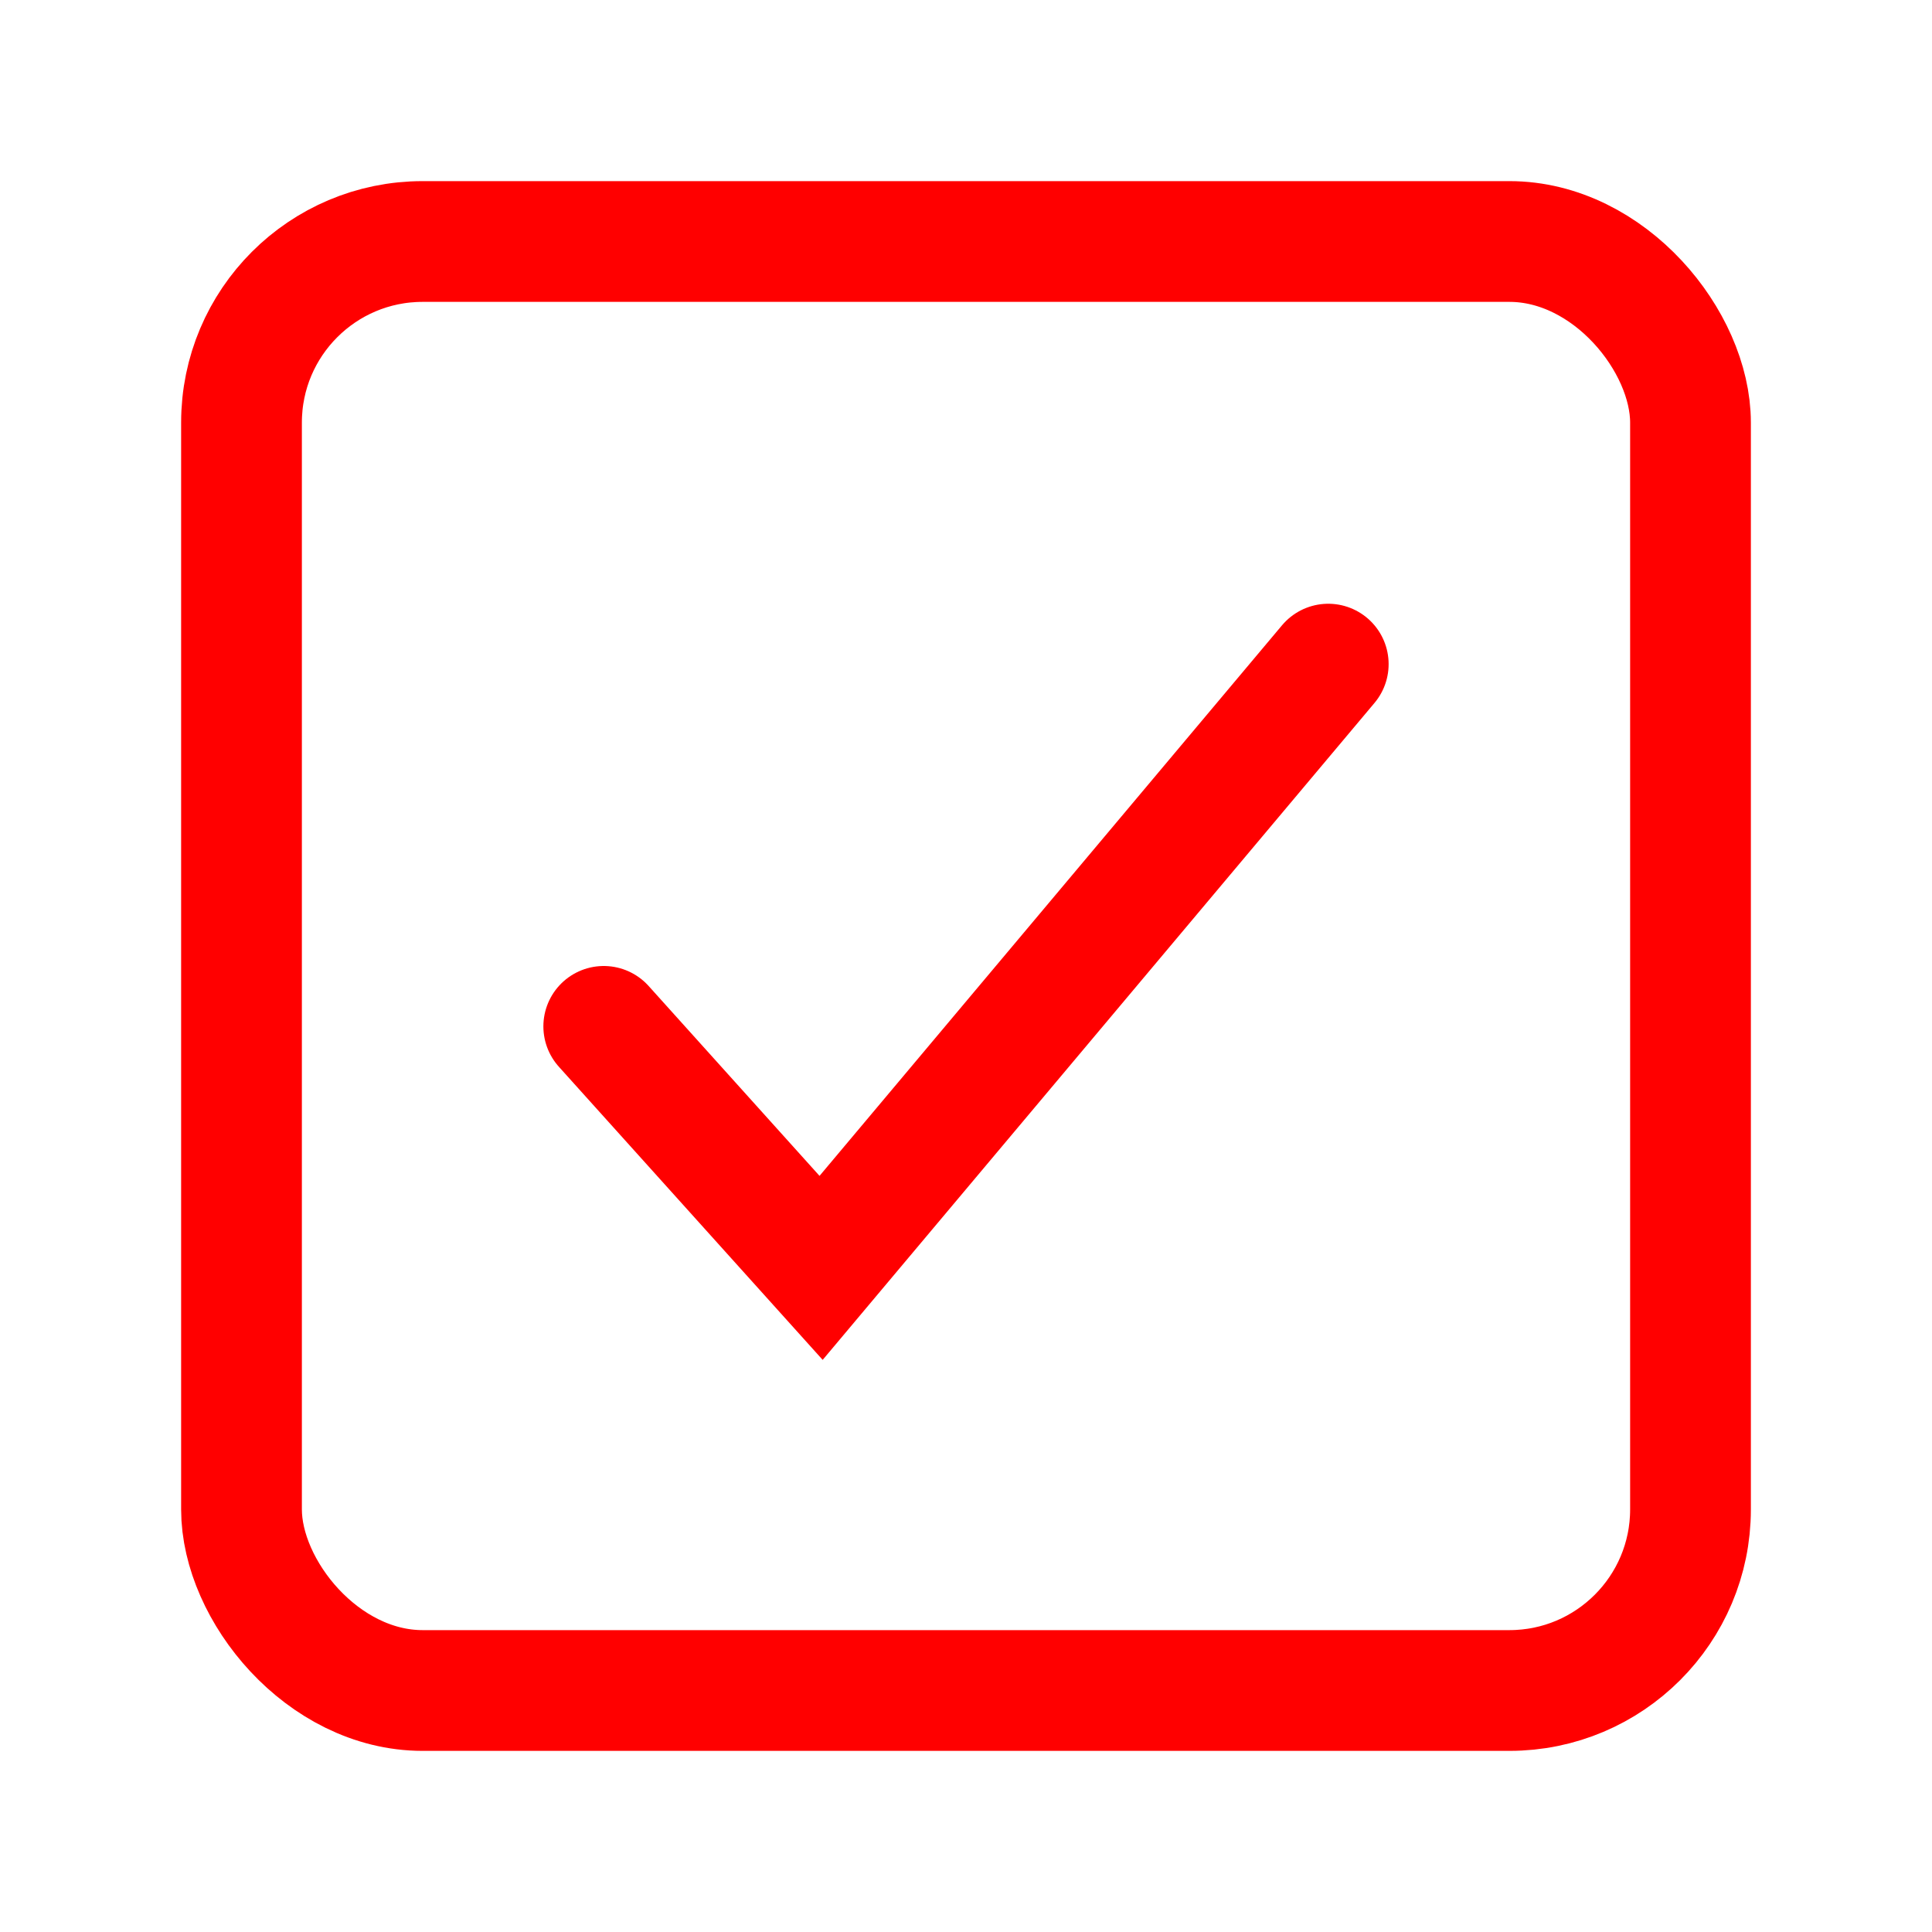 <svg height="512" viewBox="0 0 512 512" width="512" xmlns="http://www.w3.org/2000/svg"><title></title><polyline points="352 176 217.6 336 160 272" stroke="#ff0000" stroke-width="32px" stroke-linecap="round" original-stroke="#000000" fill="none"></polyline><rect height="384" rx="48" ry="48" width="384" x="64" y="64" stroke="#ff0000" stroke-width="32px" stroke-linecap="butt" original-stroke="#000000" fill="none"></rect></svg>